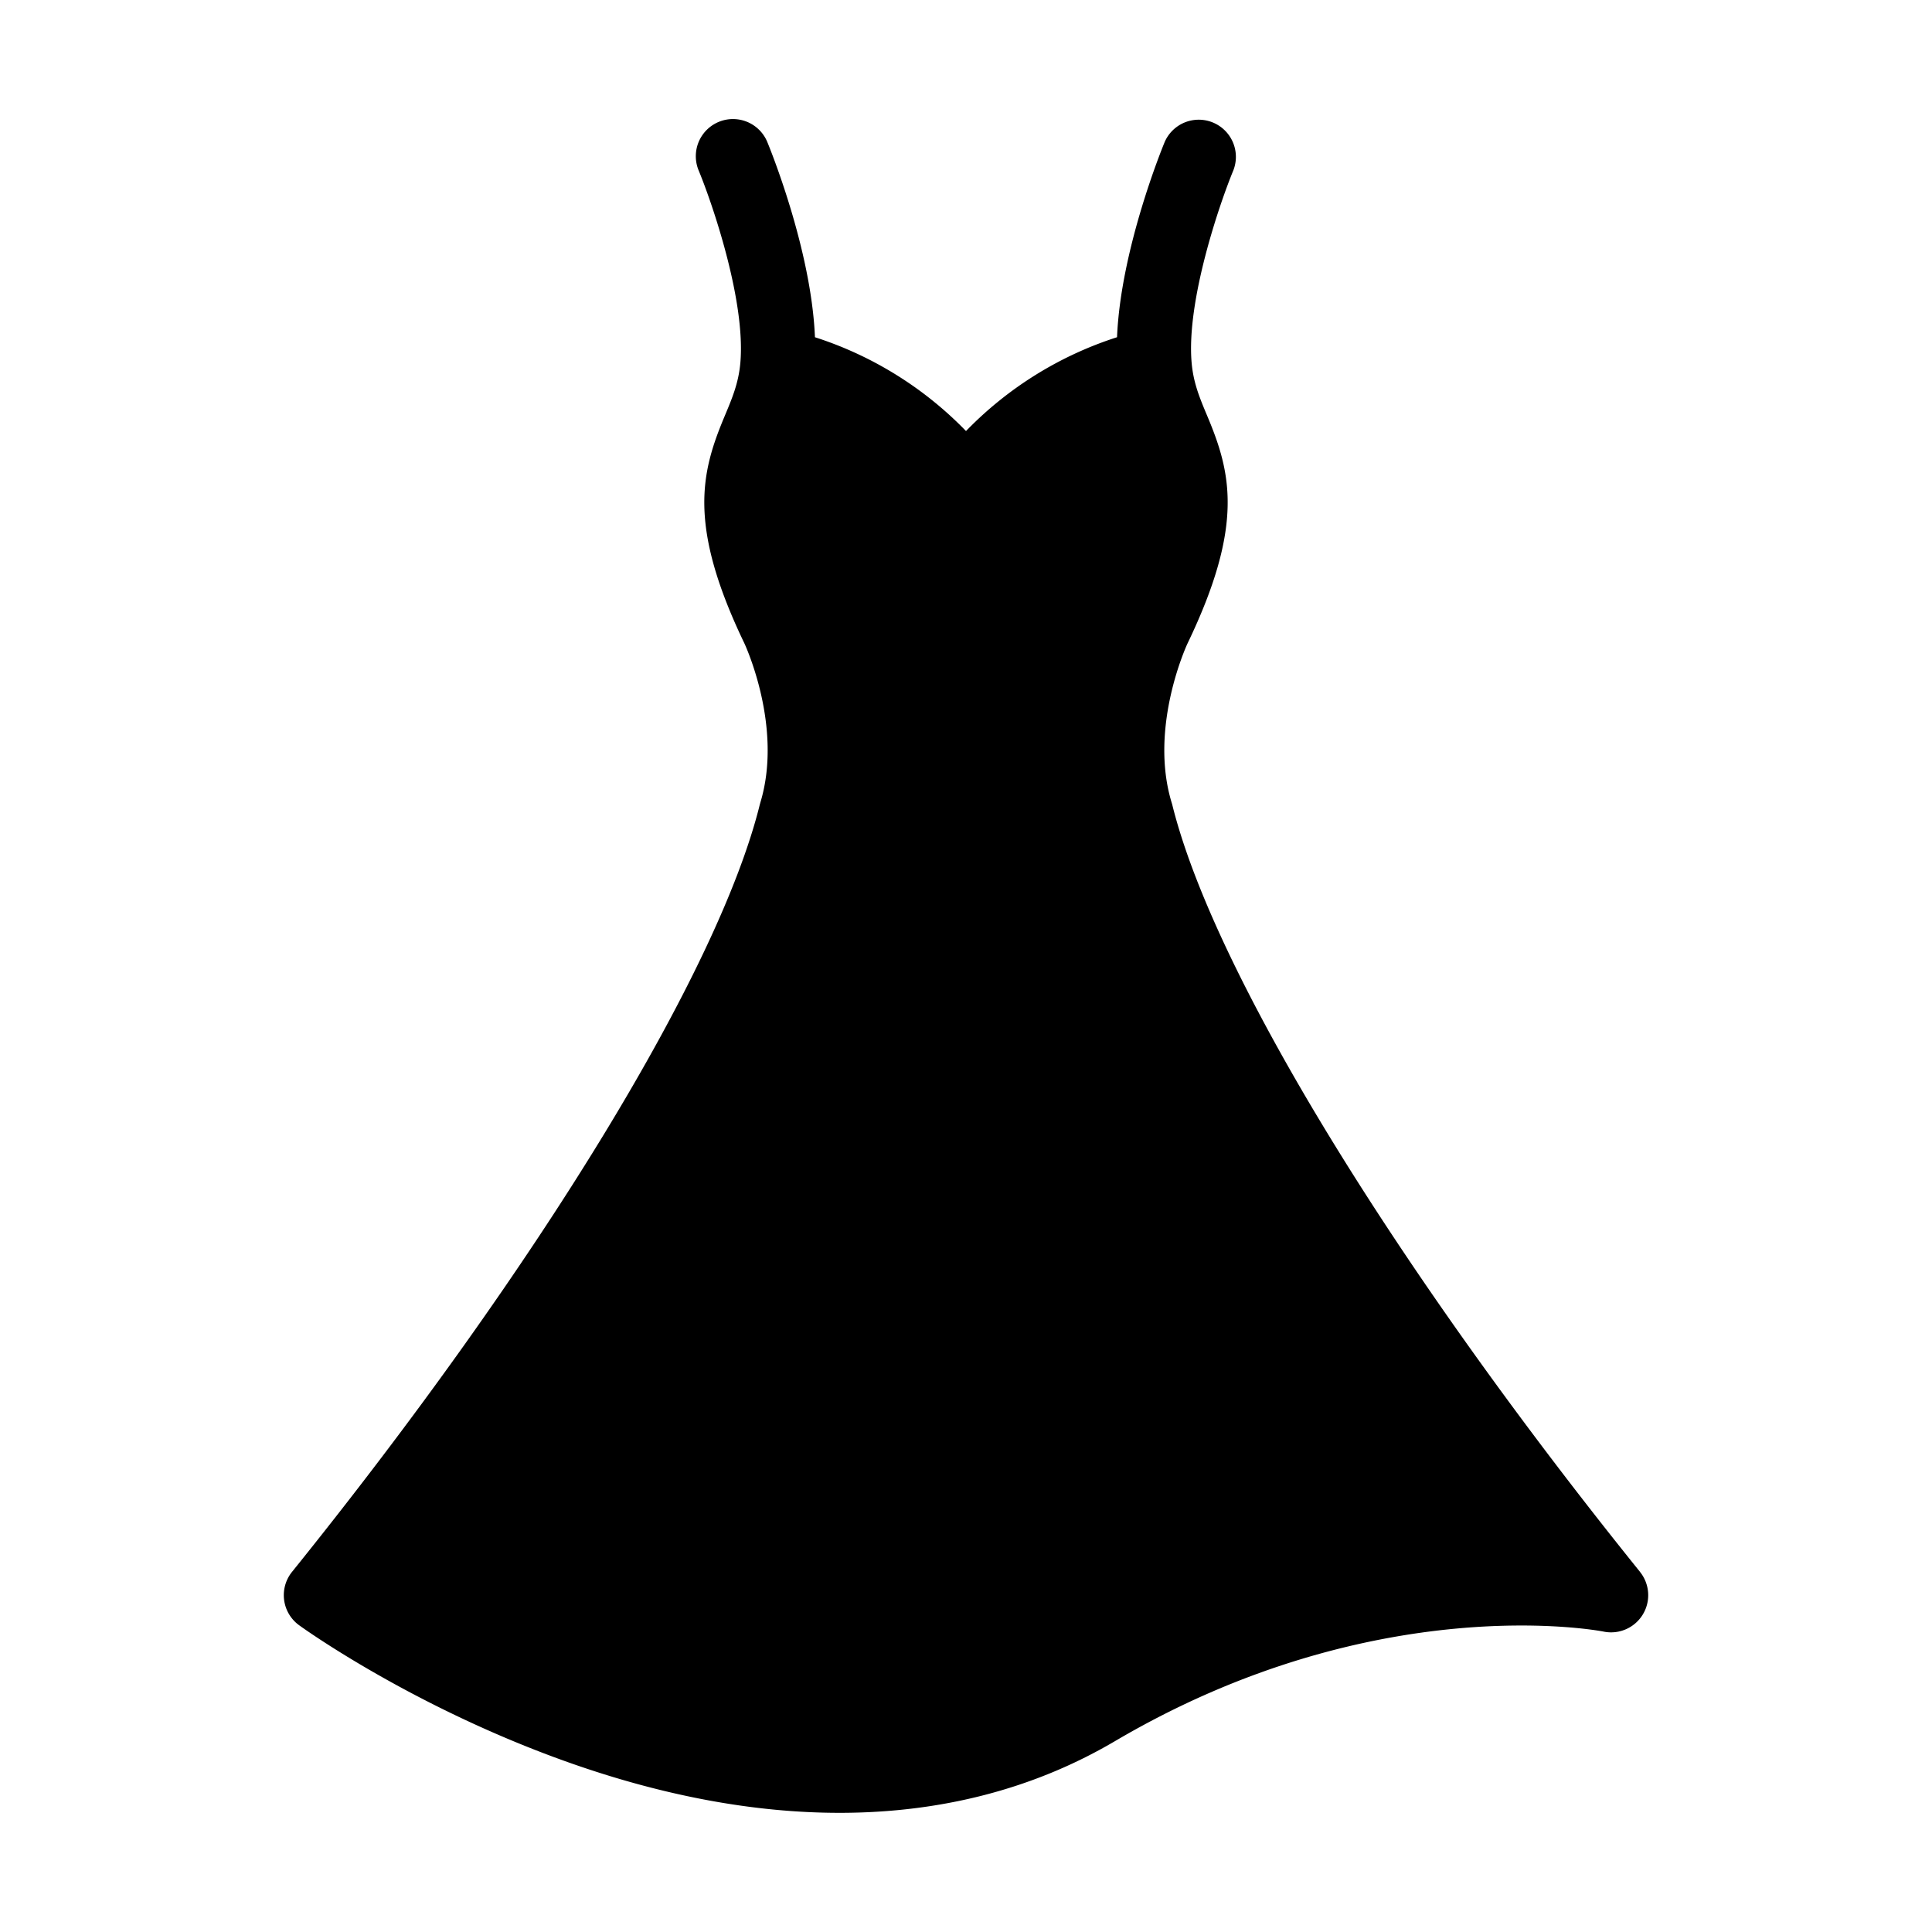 <svg xmlns="http://www.w3.org/2000/svg" height="512" viewBox="0 0 520 520" width="512" data-name="50-Summer dress"><path d="m441.405 423.062c-66.606-82.681-114.848-161.814-125.9-206.516-.039-.157-.093-.306-.139-.46 0-.017-.007-.034-.013-.051-6.212-20.426 4.176-42.65 4.277-42.863 15.333-31.9 11.671-46.059 5.29-61.252-2-4.755-3.722-8.861-4.193-14.3-1.456-16.721 7.621-43.056 11.238-51.788a10 10 0 0 0 -18.465-7.669c-.541 1.3-11.882 28.893-12.846 52.6a98.571 98.571 0 0 0 -40.654 25.255 98.6 98.6 0 0 0 -40.657-25.251c-.964-23.711-12.305-51.3-12.846-52.6a10 10 0 0 0 -18.471 7.669c3.62 8.737 12.7 35.072 11.242 51.793-.473 5.434-2.2 9.54-4.195 14.3-6.38 15.193-10.043 29.351 5.286 61.242.1.223 10.494 22.447 4.281 42.873-.026.086-.041.172-.065.258s-.054.166-.076.253c-11.051 44.7-59.293 123.835-125.9 206.516a10 10 0 0 0 1.926 14.376c1.241.9 30.86 22.144 72.4 36.869 25.619 9.081 50.137 13.61 73.038 13.61 27.228 0 52.171-6.406 73.936-19.182l.01-.006h.009c70.315-41.474 131.071-29.72 131.65-29.6a10 10 0 0 0 9.838-16.06z"></path></svg>